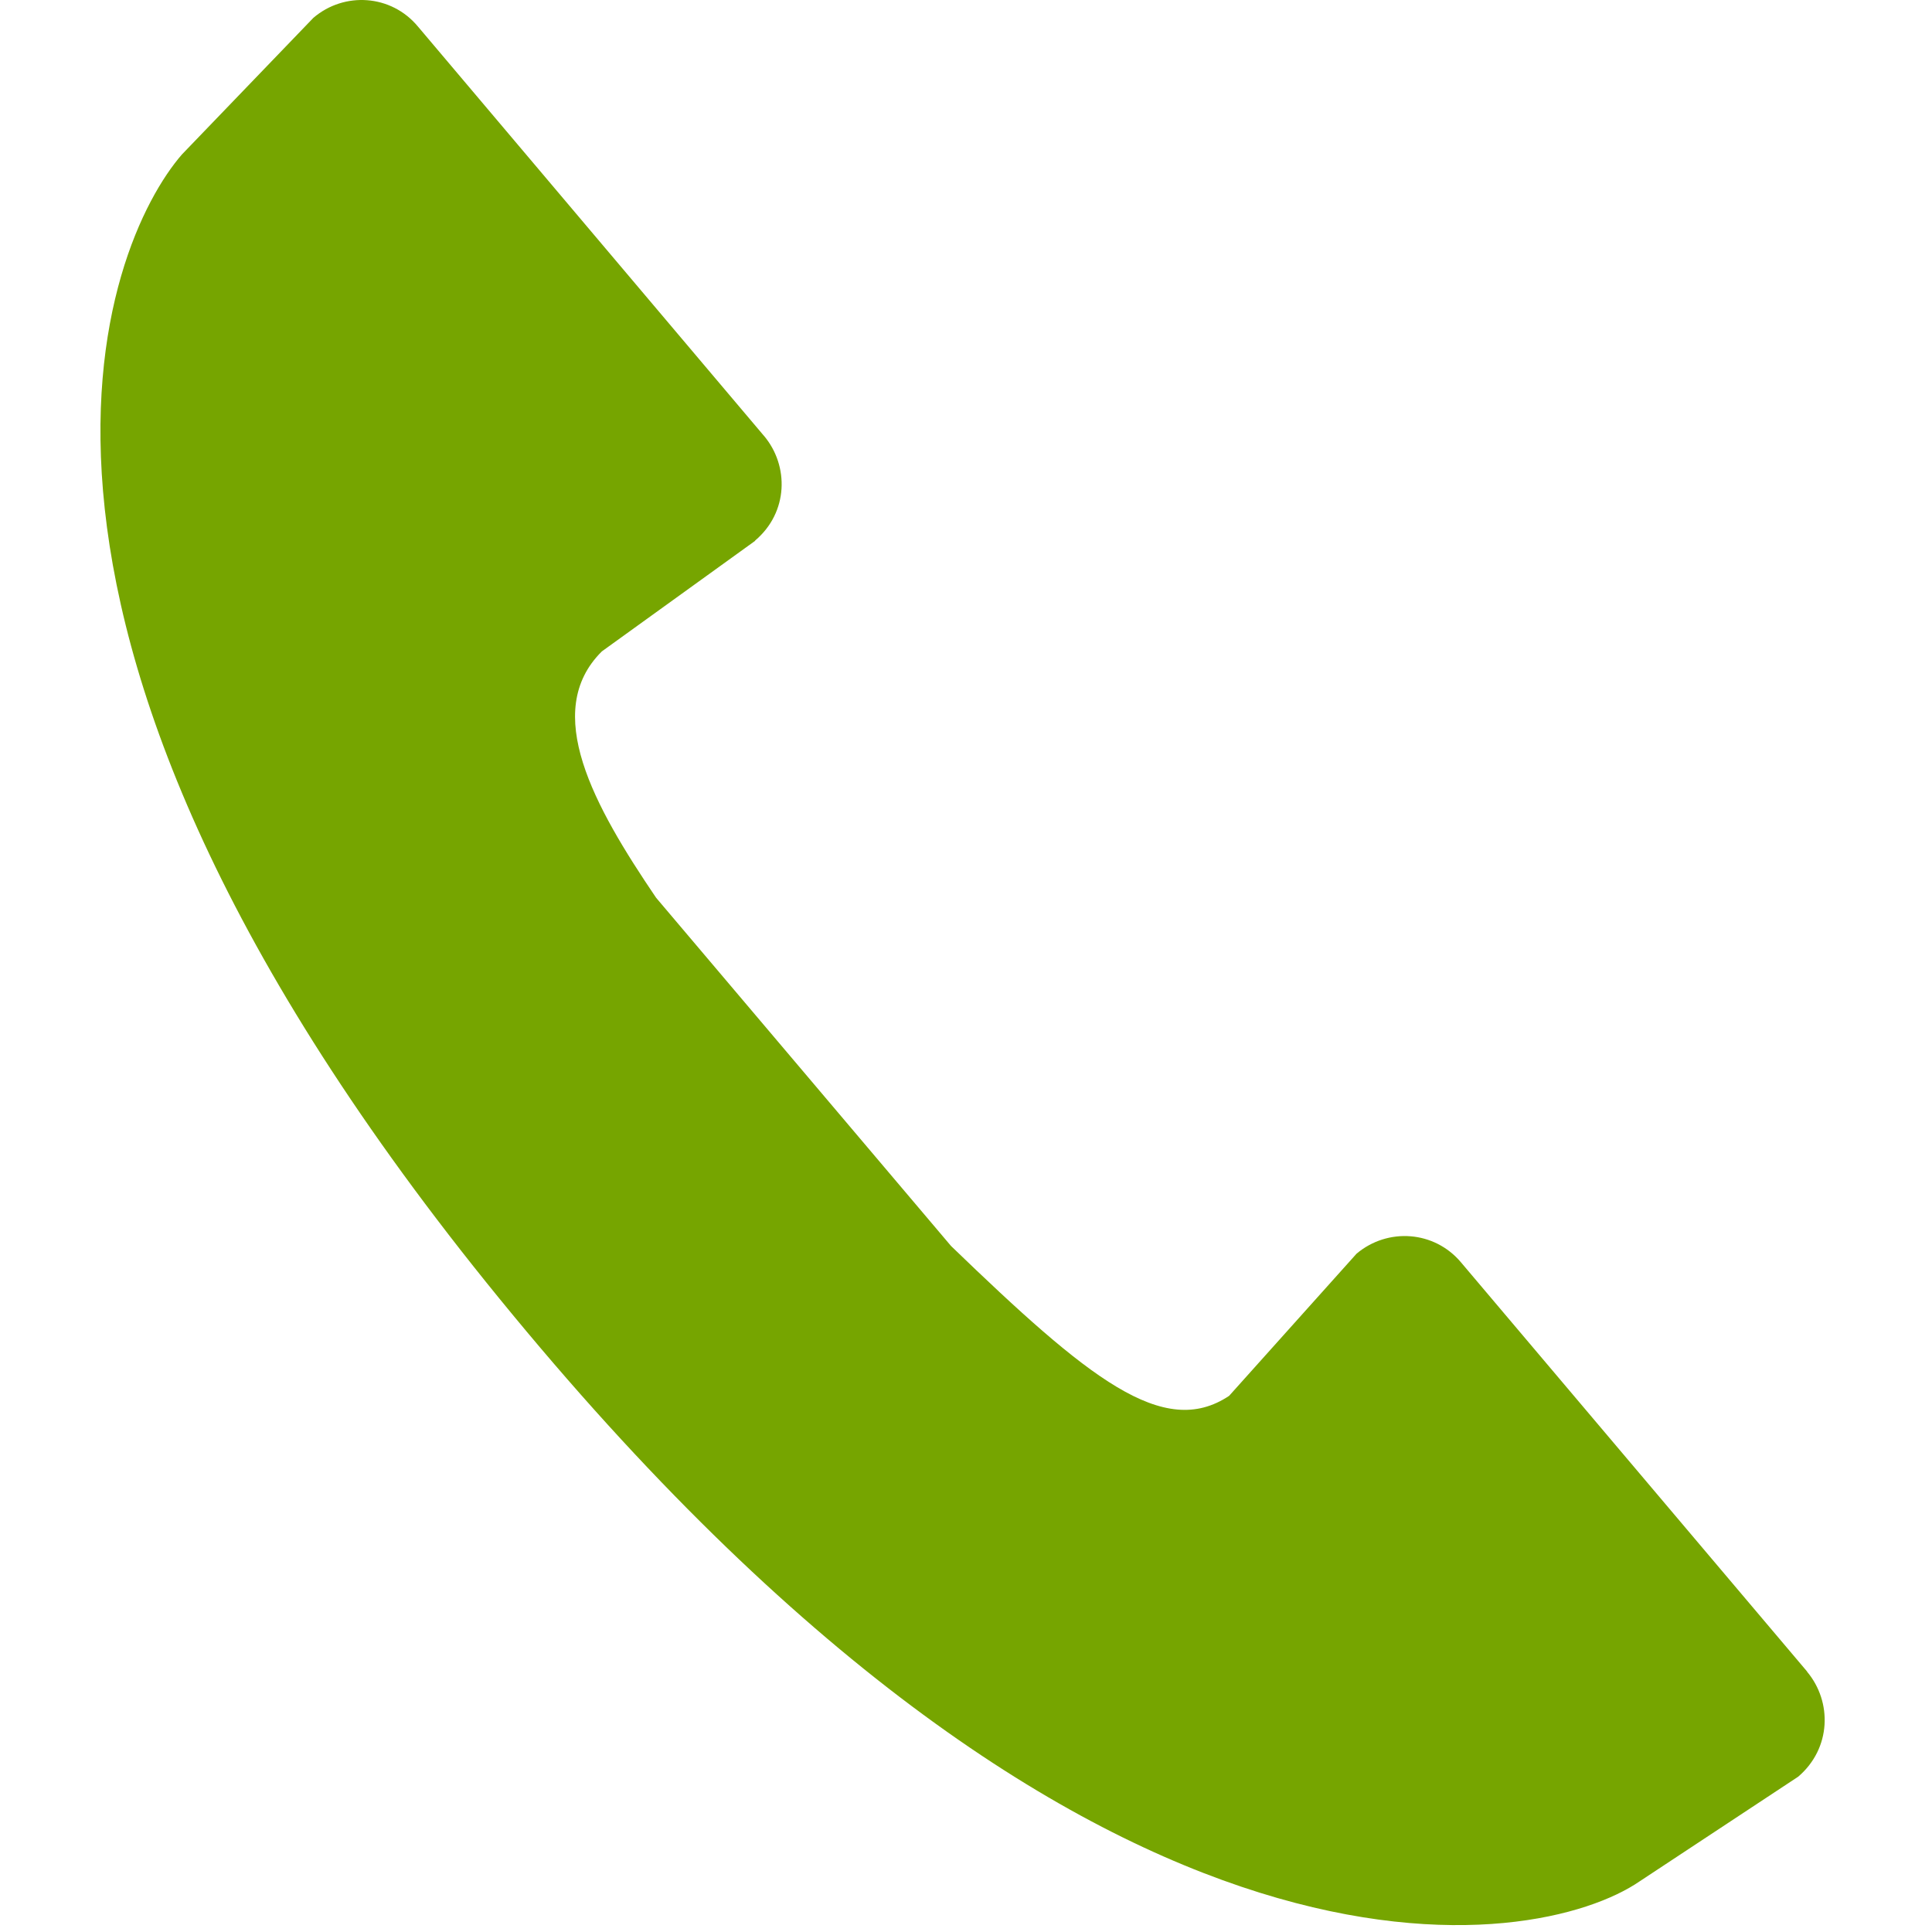 <svg xmlns="http://www.w3.org/2000/svg" viewBox="0 0 182 182">
    <path fill="#76a500" d="M169.393,167.37l-14.919,9.848c-9.604,6.614-50.531,14.049-106.211-53.404
        C-5.415,58.873,9.934,22.86,17.134,14.555L29.523,1.678c2.921-2.491,7.328-2.198,9.839,0.811l32.583,38.543l0.02,0.02
        c2.384,2.824,2.306,7.22-0.83,9.868v0.029l-14.44,10.415c-5.716,5.667-0.733,14.587,5.11,23.204l27.786,32.808
        c12.926,12.477,20.009,18.241,26.194,14.118l12.008-13.395c2.941-2.472,7.328-2.169,9.839,0.821l32.603,38.543v0.02
        C172.607,160.316,172.519,164.703,169.393,167.37z"/>
</svg>